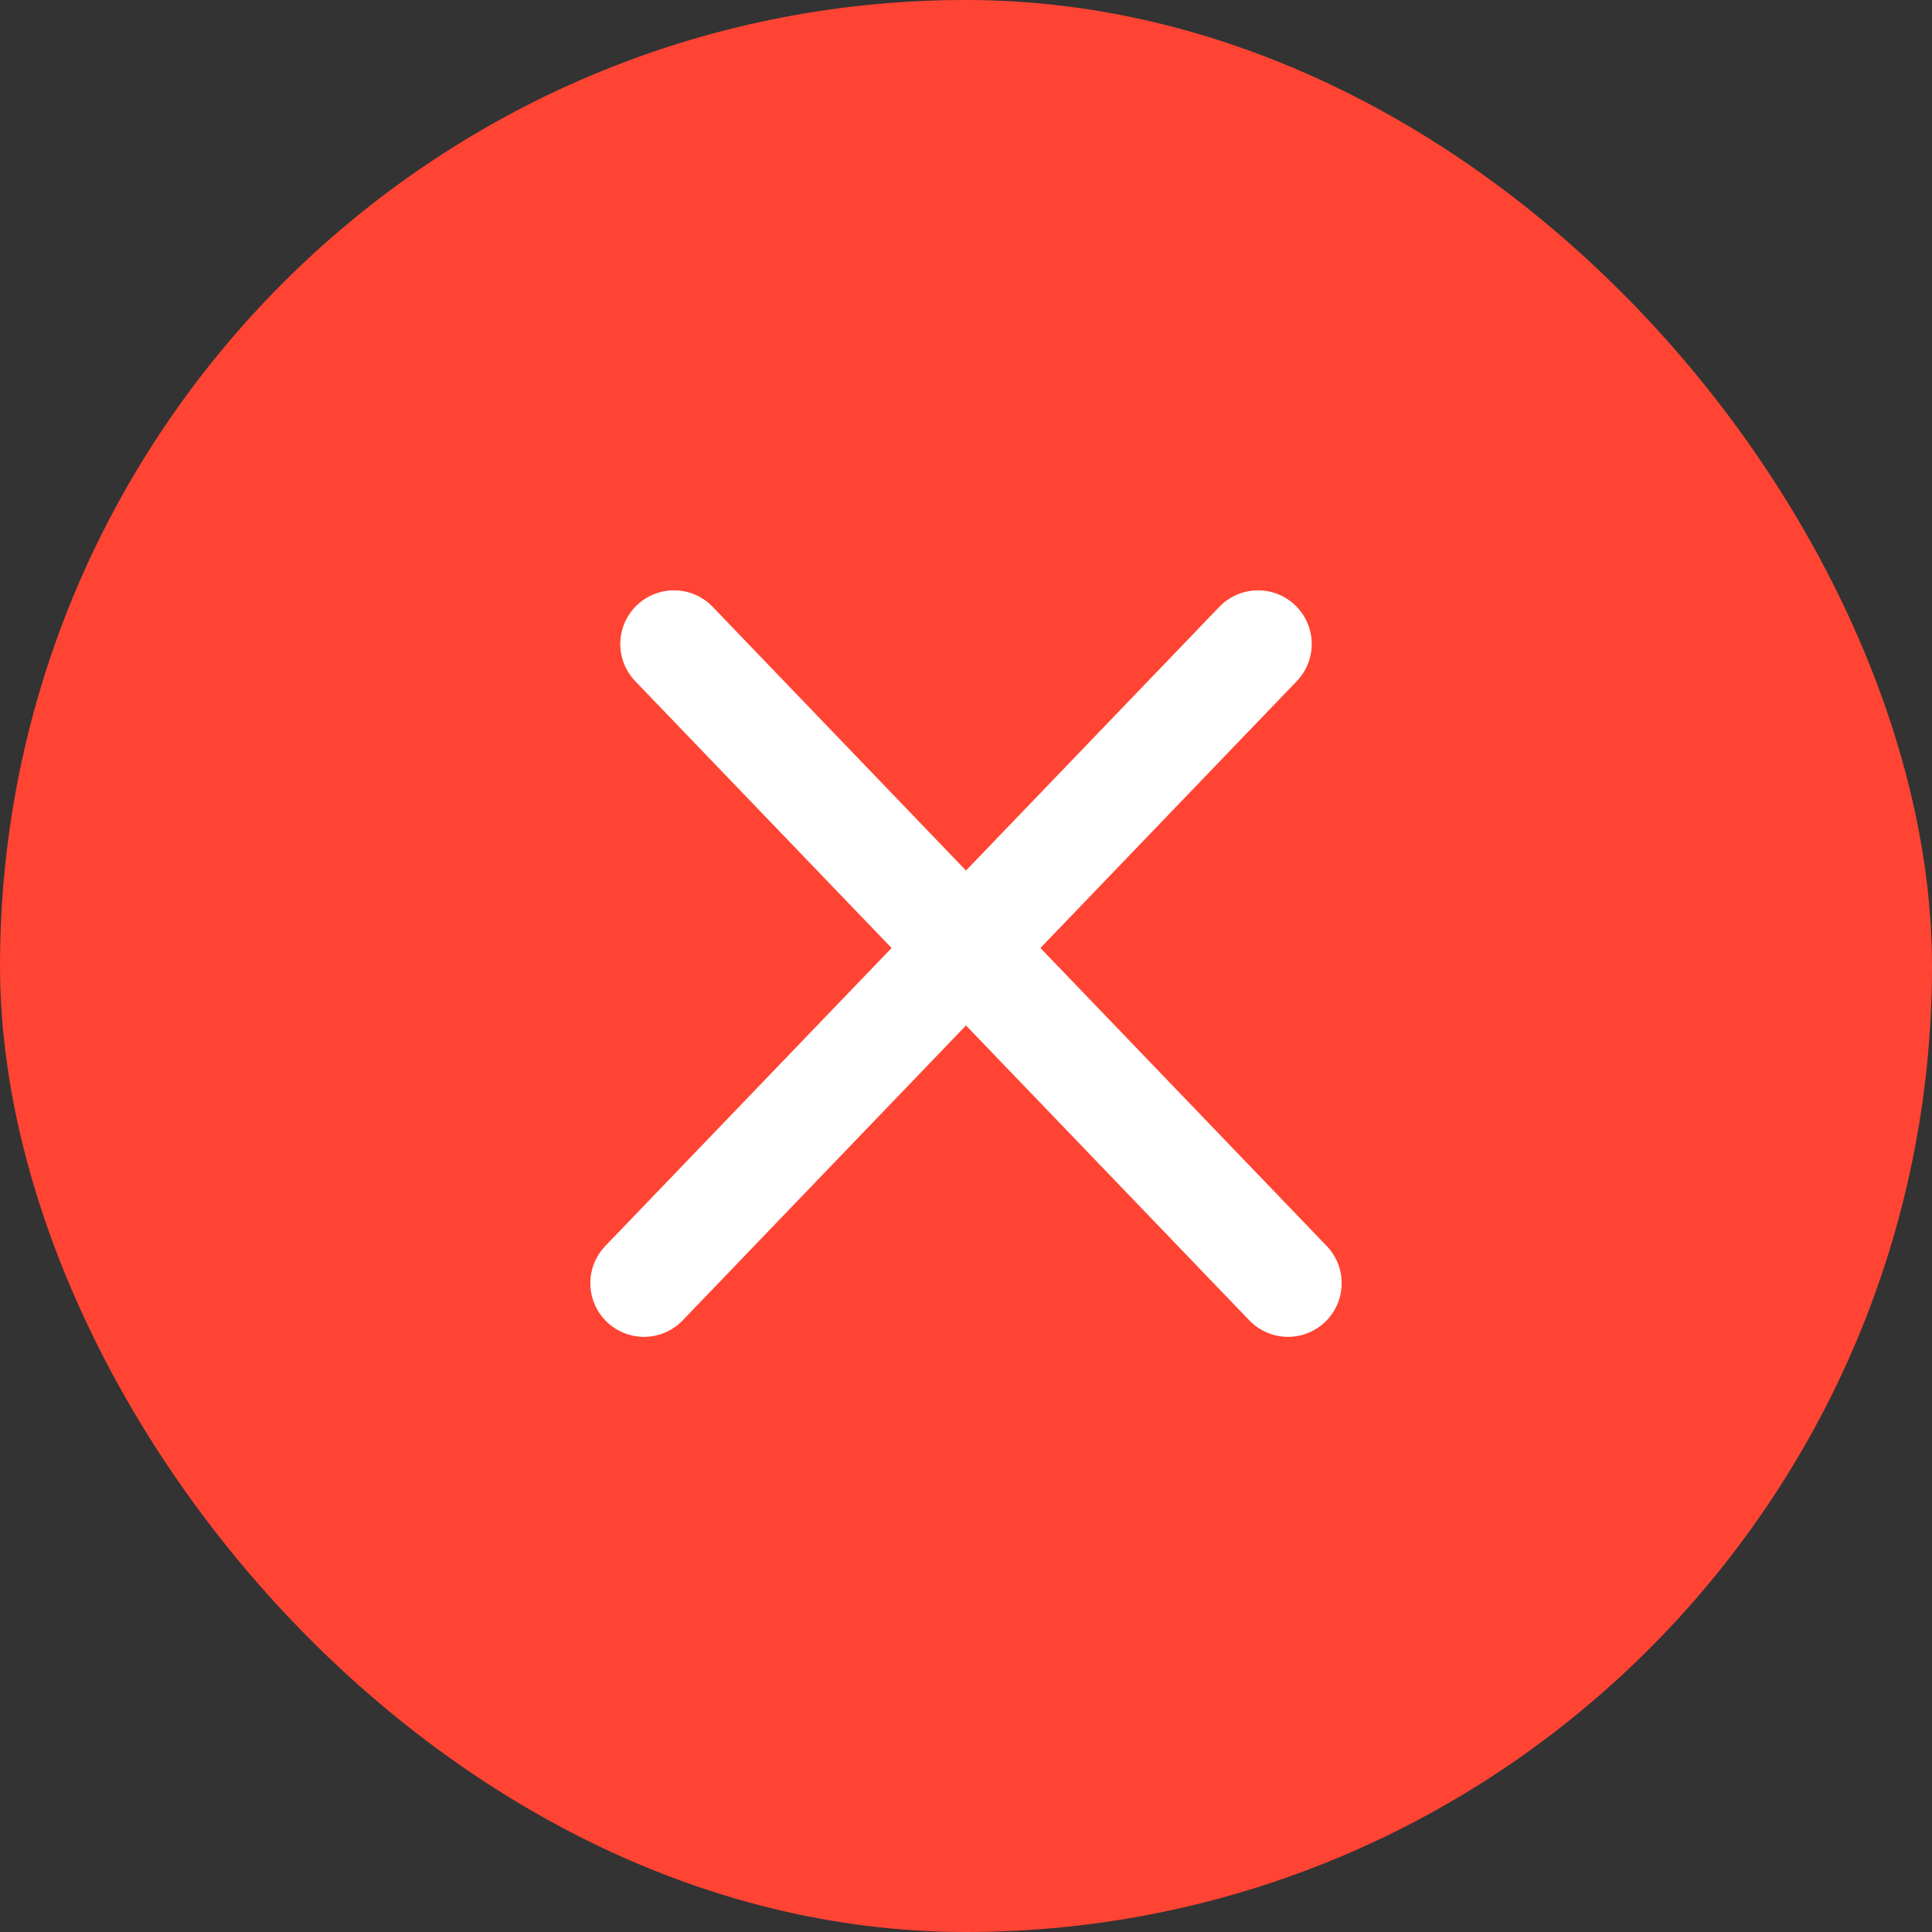 <svg width="18" height="18" viewBox="0 0 18 18" fill="none" xmlns="http://www.w3.org/2000/svg">
<rect x="0" y="0" width="18" height="18" fill="#333333" stroke="none"/>
<rect width="18" height="18" rx="9" fill="#FF4433"/>
<path d="M6 11.955L11.721 6" stroke="white" stroke-linecap="round" stroke-linejoin="round"/>
<path d="M12 11.955L6.279 6" stroke="white" stroke-linecap="round" stroke-linejoin="round"/>
</svg>
